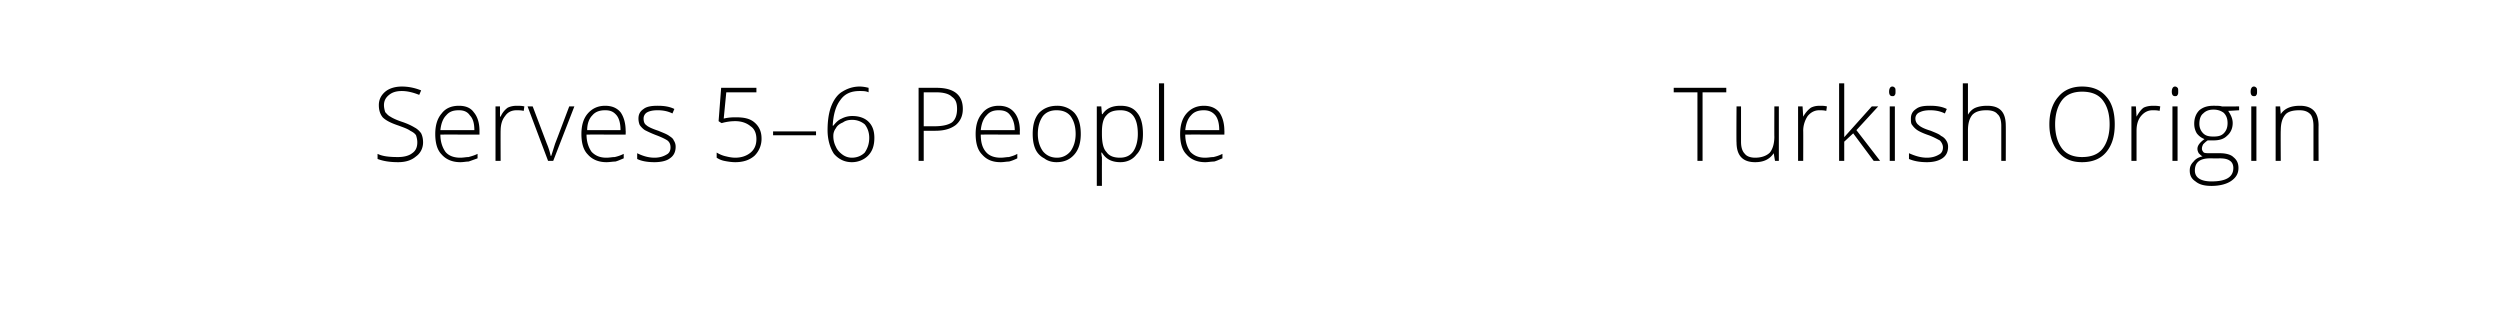 <svg xmlns="http://www.w3.org/2000/svg" width="390" height="49.8" viewBox="0 -1 390 49.8" xmlns:v="https://vecta.io/nano"><path d="M265.6 24.1h-.8V13.4h-3.7v-.7h8.2v.7h-3.7v10.7zm6-8.5v5.5c0 .9.2 1.5.6 1.9.3.4.9.6 1.6.6 1 0 1.8-.3 2.3-.8.4-.5.7-1.3.7-2.5-.02.02 0-4.7 0-4.7h.7v8.5h-.6l-.2-1.2s0 .05 0 0c-.6.9-1.5 1.4-2.9 1.4-2 0-2.9-1.1-2.9-3.1-.04-.02 0-5.6 0-5.6h.7zm12.3-.1c.4 0 .7 0 1.1.1l-.1.7c-.4-.1-.7-.1-1.1-.1-.7 0-1.3.3-1.8.9-.4.6-.7 1.4-.7 2.3.02.03 0 4.7 0 4.7h-.8v-8.5h.7l.1 1.6s.04-.04 0 0c.4-.7.8-1.1 1.2-1.4.4-.2.8-.3 1.4-.3zm3.8 4.9l4.3-4.8h1l-3.4 3.7 3.7 4.8h-1l-3.2-4.3-1.4 1.3v3h-.8V12h.8v8.4zm7.9 3.7h-.8v-8.5h.8v8.5zm-.4-10.1c-.3 0-.5-.2-.5-.7s.2-.8.5-.8c.2 0 .3.1.4.2s.1.3.1.6c0 .2 0 .4-.1.5-.1.2-.2.2-.4.2zm8.7 7.9c0 .8-.3 1.4-.9 1.8s-1.4.6-2.4.6c-1.2 0-2.1-.2-2.8-.5v-.9c.9.4 1.8.7 2.8.7.8 0 1.4-.2 1.9-.5.4-.2.6-.6.6-1.1 0-.4-.2-.8-.5-1.1-.4-.2-.9-.5-1.7-.8-.9-.3-1.5-.6-1.8-.8s-.6-.5-.8-.8c-.2-.2-.2-.6-.2-1 0-.6.2-1.1.8-1.5.5-.4 1.2-.5 2.2-.5.9 0 1.8.1 2.6.5l-.3.7c-.8-.4-1.6-.5-2.3-.5s-1.2.1-1.6.3a1.04 1.04 0 0 0-.7 1c0 .4.2.8.5 1 .3.3.9.6 1.9.9.7.3 1.3.5 1.6.8a1.85 1.85 0 0 1 .8.7 1.69 1.69 0 0 1 .3 1zm8.3 2.2v-5.5c0-.8-.2-1.5-.6-1.8-.3-.4-.9-.6-1.7-.6-1 0-1.7.2-2.2.7-.5.6-.7 1.4-.7 2.5v4.7h-.8V12h.8v4.9s.02.02 0 0c.3-.5.7-.9 1.2-1.1s1.1-.3 1.8-.3c2 0 2.9 1 2.9 3.1.02-.03 0 5.5 0 5.5h-.7zm17.7-5.7c0 1.8-.4 3.2-1.3 4.3s-2.2 1.6-3.8 1.6-2.8-.5-3.7-1.6-1.4-2.5-1.4-4.3.5-3.3 1.4-4.3c.9-1.1 2.2-1.6 3.7-1.6 1.6 0 2.9.5 3.8 1.6.9 1 1.3 2.5 1.3 4.3zm-9.3 0c0 1.6.4 2.9 1.1 3.8s1.8 1.3 3.1 1.3c1.4 0 2.5-.4 3.2-1.3s1.1-2.2 1.1-3.8c0-1.7-.4-2.9-1.1-3.8s-1.8-1.3-3.2-1.3c-1.3 0-2.4.4-3.1 1.3s-1.1 2.2-1.1 3.8zm15.3-2.9c.3 0 .7 0 1.1.1l-.1.7c-.4-.1-.7-.1-1.1-.1-.7 0-1.3.3-1.8.9s-.7 1.4-.7 2.3v4.7h-.8v-8.5h.7l.1 1.6s.02-.04 0 0c.4-.7.7-1.1 1.1-1.4.4-.2.9-.3 1.5-.3zm3.8 8.6h-.8v-8.5h.8v8.5zm-.4-10.1c-.3 0-.5-.2-.5-.7s.2-.8.5-.8c.2 0 .3.1.4.2s.1.3.1.6c0 .2 0 .4-.1.5-.1.2-.2.2-.4.2zm10 1.6v.6l-1.7.1c.4.6.7 1.2.7 1.9 0 .8-.3 1.5-.9 2-.5.5-1.2.7-2.1.7h-.9c-.3.2-.5.4-.7.6-.1.2-.2.4-.2.7 0 .2.1.4.3.6.2.1.6.1 1 .1h1.5c.9 0 1.7.2 2.1.6.5.4.8.9.8 1.7 0 .9-.4 1.5-1.1 2s-1.8.8-3.1.8c-1.1 0-1.9-.2-2.5-.7-.6-.4-.9-.9-.9-1.7 0-.6.2-1 .6-1.4.3-.4.8-.7 1.4-.8-.2-.1-.4-.3-.6-.5-.1-.2-.2-.4-.2-.7 0-.5.4-1 1.1-1.5a2.73 2.73 0 0 1-1.2-.9c-.3-.5-.4-1-.4-1.5 0-.9.3-1.6.8-2.1.6-.5 1.3-.7 2.2-.7.6 0 1 0 1.3.1 0 .03 2.7 0 2.7 0zm-4.5 8.1c-1.6 0-2.4.6-2.4 1.9 0 1.1.9 1.7 2.6 1.7 2.3 0 3.4-.7 3.4-2.1 0-.5-.2-.9-.5-1.1-.4-.3-.9-.4-1.7-.4-.03.02-1.4 0-1.4 0s-.02.02 0 0zm-1.7-5.4c0 .6.2 1.1.6 1.5s.9.5 1.6.5 1.2-.1 1.6-.5.6-.9.6-1.6-.2-1.2-.6-1.6c-.4-.3-.9-.5-1.6-.5s-1.2.2-1.6.6c-.4.3-.6.9-.6 1.6zm8.9 5.8h-.8v-8.5h.8v8.5zm-.4-10.1c-.3 0-.5-.2-.5-.7s.2-.8.5-.8c.2 0 .3.1.4.2s.1.3.1.6c0 .2 0 .4-.1.5-.1.2-.2.2-.4.2zm9.3 10.1v-5.5c0-.8-.2-1.5-.5-1.8-.4-.4-.9-.6-1.7-.6-1 0-1.8.2-2.2.7-.5.6-.7 1.4-.7 2.5-.03.03 0 4.7 0 4.7h-.8v-8.5h.7l.1 1.2s.05-.01 0 0c.6-.9 1.6-1.3 3-1.3 1.9 0 2.9 1 2.9 3.1-.02-.03 0 5.5 0 5.5h-.8zM66 21.2c0 .9-.4 1.7-1.1 2.2-.7.6-1.6.9-2.8.9-1.4 0-2.4-.2-3.2-.5V23c.8.4 1.9.5 3.2.5.9 0 1.7-.2 2.2-.6.6-.4.8-1 .8-1.7 0-.4-.1-.8-.2-1.1-.2-.3-.5-.5-.9-.7-.4-.3-1-.5-1.8-.8-1.2-.4-2-.8-2.5-1.3-.4-.5-.6-1.1-.6-1.9s.3-1.5 1-2.1c.6-.5 1.5-.8 2.6-.8 1 0 2 .2 3 .6l-.3.7c-1-.4-1.9-.6-2.7-.6-.9 0-1.5.2-2 .6s-.8.9-.8 1.6c0 .4.1.8.2 1.1.2.2.4.5.8.7.3.2.9.5 1.8.8s1.5.6 2 .9c.4.2.8.6 1 .9.2.4.3.9.3 1.4zm5.8 3.1c-1.2 0-2.2-.4-2.9-1.2-.7-.7-1-1.8-1-3.2 0-1.3.3-2.4 1-3.2.6-.8 1.5-1.2 2.7-1.2 1 0 1.8.3 2.3 1 .6.7.9 1.7.9 2.9 0-.04 0 .6 0 .6s-6.12-.02-6.1 0c0 1.1.3 2 .8 2.7.5.6 1.3.9 2.3.9.5 0 .9-.1 1.3-.1.3-.1.8-.2 1.4-.5v.7l-1.4.5c-.4 0-.8.1-1.3.1zm-.2-8.1c-.9 0-1.5.2-2 .8-.5.5-.8 1.3-.9 2.3H74c0-1-.2-1.8-.7-2.3-.4-.6-1-.8-1.7-.8zm9-.7c.4 0 .8 0 1.2.1l-.1.7c-.4-.1-.8-.1-1.1-.1-.8 0-1.4.3-1.8.9-.5.6-.7 1.4-.7 2.3-.02.03 0 4.7 0 4.7h-.8v-8.5h.7v1.6s.1-.04.1 0a3.27 3.27 0 0 1 1.1-1.4c.4-.2.9-.3 1.4-.3zm4.9 8.6l-3.2-8.5h.8l2.2 5.8c.3.7.5 1.4.6 1.9h.1l.6-1.9c.02-.01 2.2-5.8 2.2-5.8h.8l-3.3 8.5h-.8zm9.1.2c-1.2 0-2.2-.4-2.9-1.2-.7-.7-1-1.8-1-3.2 0-1.3.3-2.4 1-3.2s1.6-1.2 2.7-1.2c1 0 1.8.3 2.4 1 .5.7.8 1.7.8 2.9.03-.04 0 .6 0 .6s-6.1-.02-6.1 0c0 1.1.3 2 .8 2.7.6.6 1.3.9 2.3.9.5 0 .9-.1 1.3-.1.4-.1.8-.2 1.4-.5v.7c-.5.2-.9.4-1.3.5-.4 0-.9.1-1.4.1zm-.2-8.1c-.8 0-1.5.2-2 .8-.5.5-.8 1.3-.8 2.3h5.2c0-1-.2-1.8-.6-2.3-.5-.6-1-.8-1.8-.8zm11 5.7c0 .8-.3 1.4-.9 1.8-.5.4-1.4.6-2.4.6-1.2 0-2.1-.2-2.7-.5v-.9c.8.4 1.7.7 2.7.7.8 0 1.4-.2 1.9-.5.4-.2.6-.6.6-1.1 0-.4-.1-.8-.5-1.1-.3-.2-.9-.5-1.7-.8s-1.4-.6-1.8-.8c-.3-.2-.6-.5-.8-.8-.1-.2-.2-.6-.2-1 0-.6.2-1.1.8-1.5.5-.4 1.3-.5 2.2-.5s1.8.1 2.6.5l-.3.7c-.8-.4-1.6-.5-2.3-.5s-1.2.1-1.6.3a1.1 1.1 0 0 0-.6 1c0 .4.1.8.4 1 .3.3 1 .6 1.9.9.7.3 1.3.5 1.7.8.3.2.6.4.7.7a1.69 1.69 0 0 1 .3 1zm7.5-4.4c.8-.2 1.5-.2 1.9-.2 1.3 0 2.2.2 2.9.8s1.1 1.4 1.1 2.5a3.69 3.69 0 0 1-1.1 2.7c-.8.7-1.8 1-3 1-.6 0-1.2-.1-1.7-.2s-.9-.3-1.2-.5v-.8c.5.3 1 .5 1.5.6.4.1.9.2 1.4.2 1 0 1.8-.3 2.4-.8s.9-1.2.9-2.1-.3-1.6-.9-2c-.6-.5-1.4-.8-2.4-.8-.7 0-1.4.1-2.1.3-.04.03-.5-.3-.5-.3l.4-5.2h5.5v.7h-4.7l-.4 4.1s.03-.02 0 0zm7.7 2.6v-.6h6.7v.6h-6.7zm8.5-.8c0-1.5.2-2.8.6-3.8s1-1.8 1.7-2.2c.8-.5 1.7-.8 2.7-.8.5 0 1 .1 1.4.2v.7c-.4-.2-.9-.2-1.4-.2-1.3 0-2.3.4-3 1.4-.7.9-1.1 2.2-1.2 4h.1c.4-.5.8-.9 1.3-1.1a3.53 3.53 0 0 1 1.7-.4c1 0 1.9.3 2.5.9s.9 1.4.9 2.5c0 1.2-.3 2.1-1 2.8-.6.6-1.5 1-2.5 1-1.2 0-2.1-.5-2.8-1.3-.6-.9-1-2.2-1-3.7zm3.8 4.3c.8 0 1.5-.3 2-.8.4-.6.7-1.3.7-2.3 0-.9-.3-1.6-.7-2.1a3.01 3.01 0 0 0-2-.7c-.5 0-1 .1-1.4.4-.5.2-.9.5-1.1.9a1.92 1.92 0 0 0-.4 1.2 3.53 3.53 0 0 0 .4 1.7c.2.5.6.9 1 1.2s.9.5 1.5.5zm13.2-10.9c2.7 0 4.1 1.1 4.1 3.3 0 1.1-.4 1.9-1.1 2.5-.8.6-1.8.9-3.2.9h-1.8v4.7h-.8V12.7h2.8zm-2 6h1.6c1.3 0 2.2-.2 2.8-.6.5-.4.8-1.1.8-2.1 0-.9-.2-1.5-.8-1.9-.5-.5-1.4-.7-2.5-.7.01.02-1.9 0-1.9 0v5.3zm12 5.6c-1.3 0-2.2-.4-2.9-1.2-.7-.7-1-1.8-1-3.2 0-1.3.3-2.4 1-3.2.6-.8 1.5-1.2 2.6-1.2 1 0 1.8.3 2.4 1s.9 1.7.9 2.9c-.02-.04 0 .6 0 .6s-6.14-.02-6.1 0c0 1.1.2 2 .8 2.7.5.6 1.3.9 2.3.9.5 0 .9-.1 1.3-.1.3-.1.8-.2 1.3-.5v.7c-.4.2-.9.4-1.3.5-.4 0-.8.1-1.3.1zm-.3-8.1c-.8 0-1.4.2-1.9.8-.5.5-.8 1.3-.9 2.3h5.3c0-1-.3-1.8-.7-2.3-.4-.6-1-.8-1.8-.8zm12.8 3.7c0 1.3-.3 2.4-1 3.2s-1.6 1.2-2.8 1.2c-.7 0-1.4-.2-1.9-.6a2.94 2.94 0 0 1-1.4-1.5c-.3-.7-.4-1.5-.4-2.3 0-1.4.3-2.5 1-3.3.7-.7 1.6-1.1 2.8-1.1a3.69 3.69 0 0 1 2.7 1.1c.7.8 1 1.9 1 3.3zm-6.7 0c0 1.1.3 2 .8 2.7.5.6 1.2 1 2.2 1 .9 0 1.6-.4 2.1-1 .5-.7.8-1.6.8-2.7 0-1.2-.3-2.1-.8-2.8-.5-.6-1.2-.9-2.2-.9-.9 0-1.6.3-2.1.9-.5.7-.8 1.6-.8 2.8zm12.9 4.4c-1.4 0-2.3-.5-2.9-1.5-.01.01-.1 0-.1 0s.06.66.1.7v1.2c-.01.03 0 3.3 0 3.3h-.8V15.6h.7l.1 1.2s.07.04.1 0c.6-.9 1.5-1.3 2.8-1.3 1.1 0 2 .3 2.6 1.1.6.7.9 1.8.9 3.3 0 1.4-.3 2.5-1 3.2-.6.8-1.5 1.2-2.5 1.2zm-.1-.7c.9 0 1.6-.3 2.1-1 .4-.6.7-1.5.7-2.7 0-2.5-.9-3.7-2.7-3.7-1 0-1.7.2-2.2.8-.5.5-.7 1.4-.7 2.6v.3c0 1.3.2 2.3.7 2.8.4.6 1.1.9 2.1.9zm6.9.5h-.8V12h.8v12.1zm6.4.2c-1.2 0-2.2-.4-2.9-1.2-.7-.7-1-1.8-1-3.2 0-1.3.3-2.4 1-3.2s1.6-1.2 2.7-1.2c1 0 1.8.3 2.4 1 .5.7.8 1.7.8 2.9.02-.04 0 .6 0 .6s-6.1-.02-6.1 0c0 1.1.3 2 .8 2.7.6.6 1.3.9 2.3.9.5 0 .9-.1 1.3-.1.4-.1.8-.2 1.4-.5v.7c-.5.2-.9.4-1.3.5-.5 0-.9.1-1.4.1zm-.2-8.1c-.8 0-1.5.2-2 .8-.5.5-.8 1.3-.9 2.3h5.3c0-1-.2-1.8-.6-2.3-.5-.6-1.1-.8-1.8-.8z"/></svg>